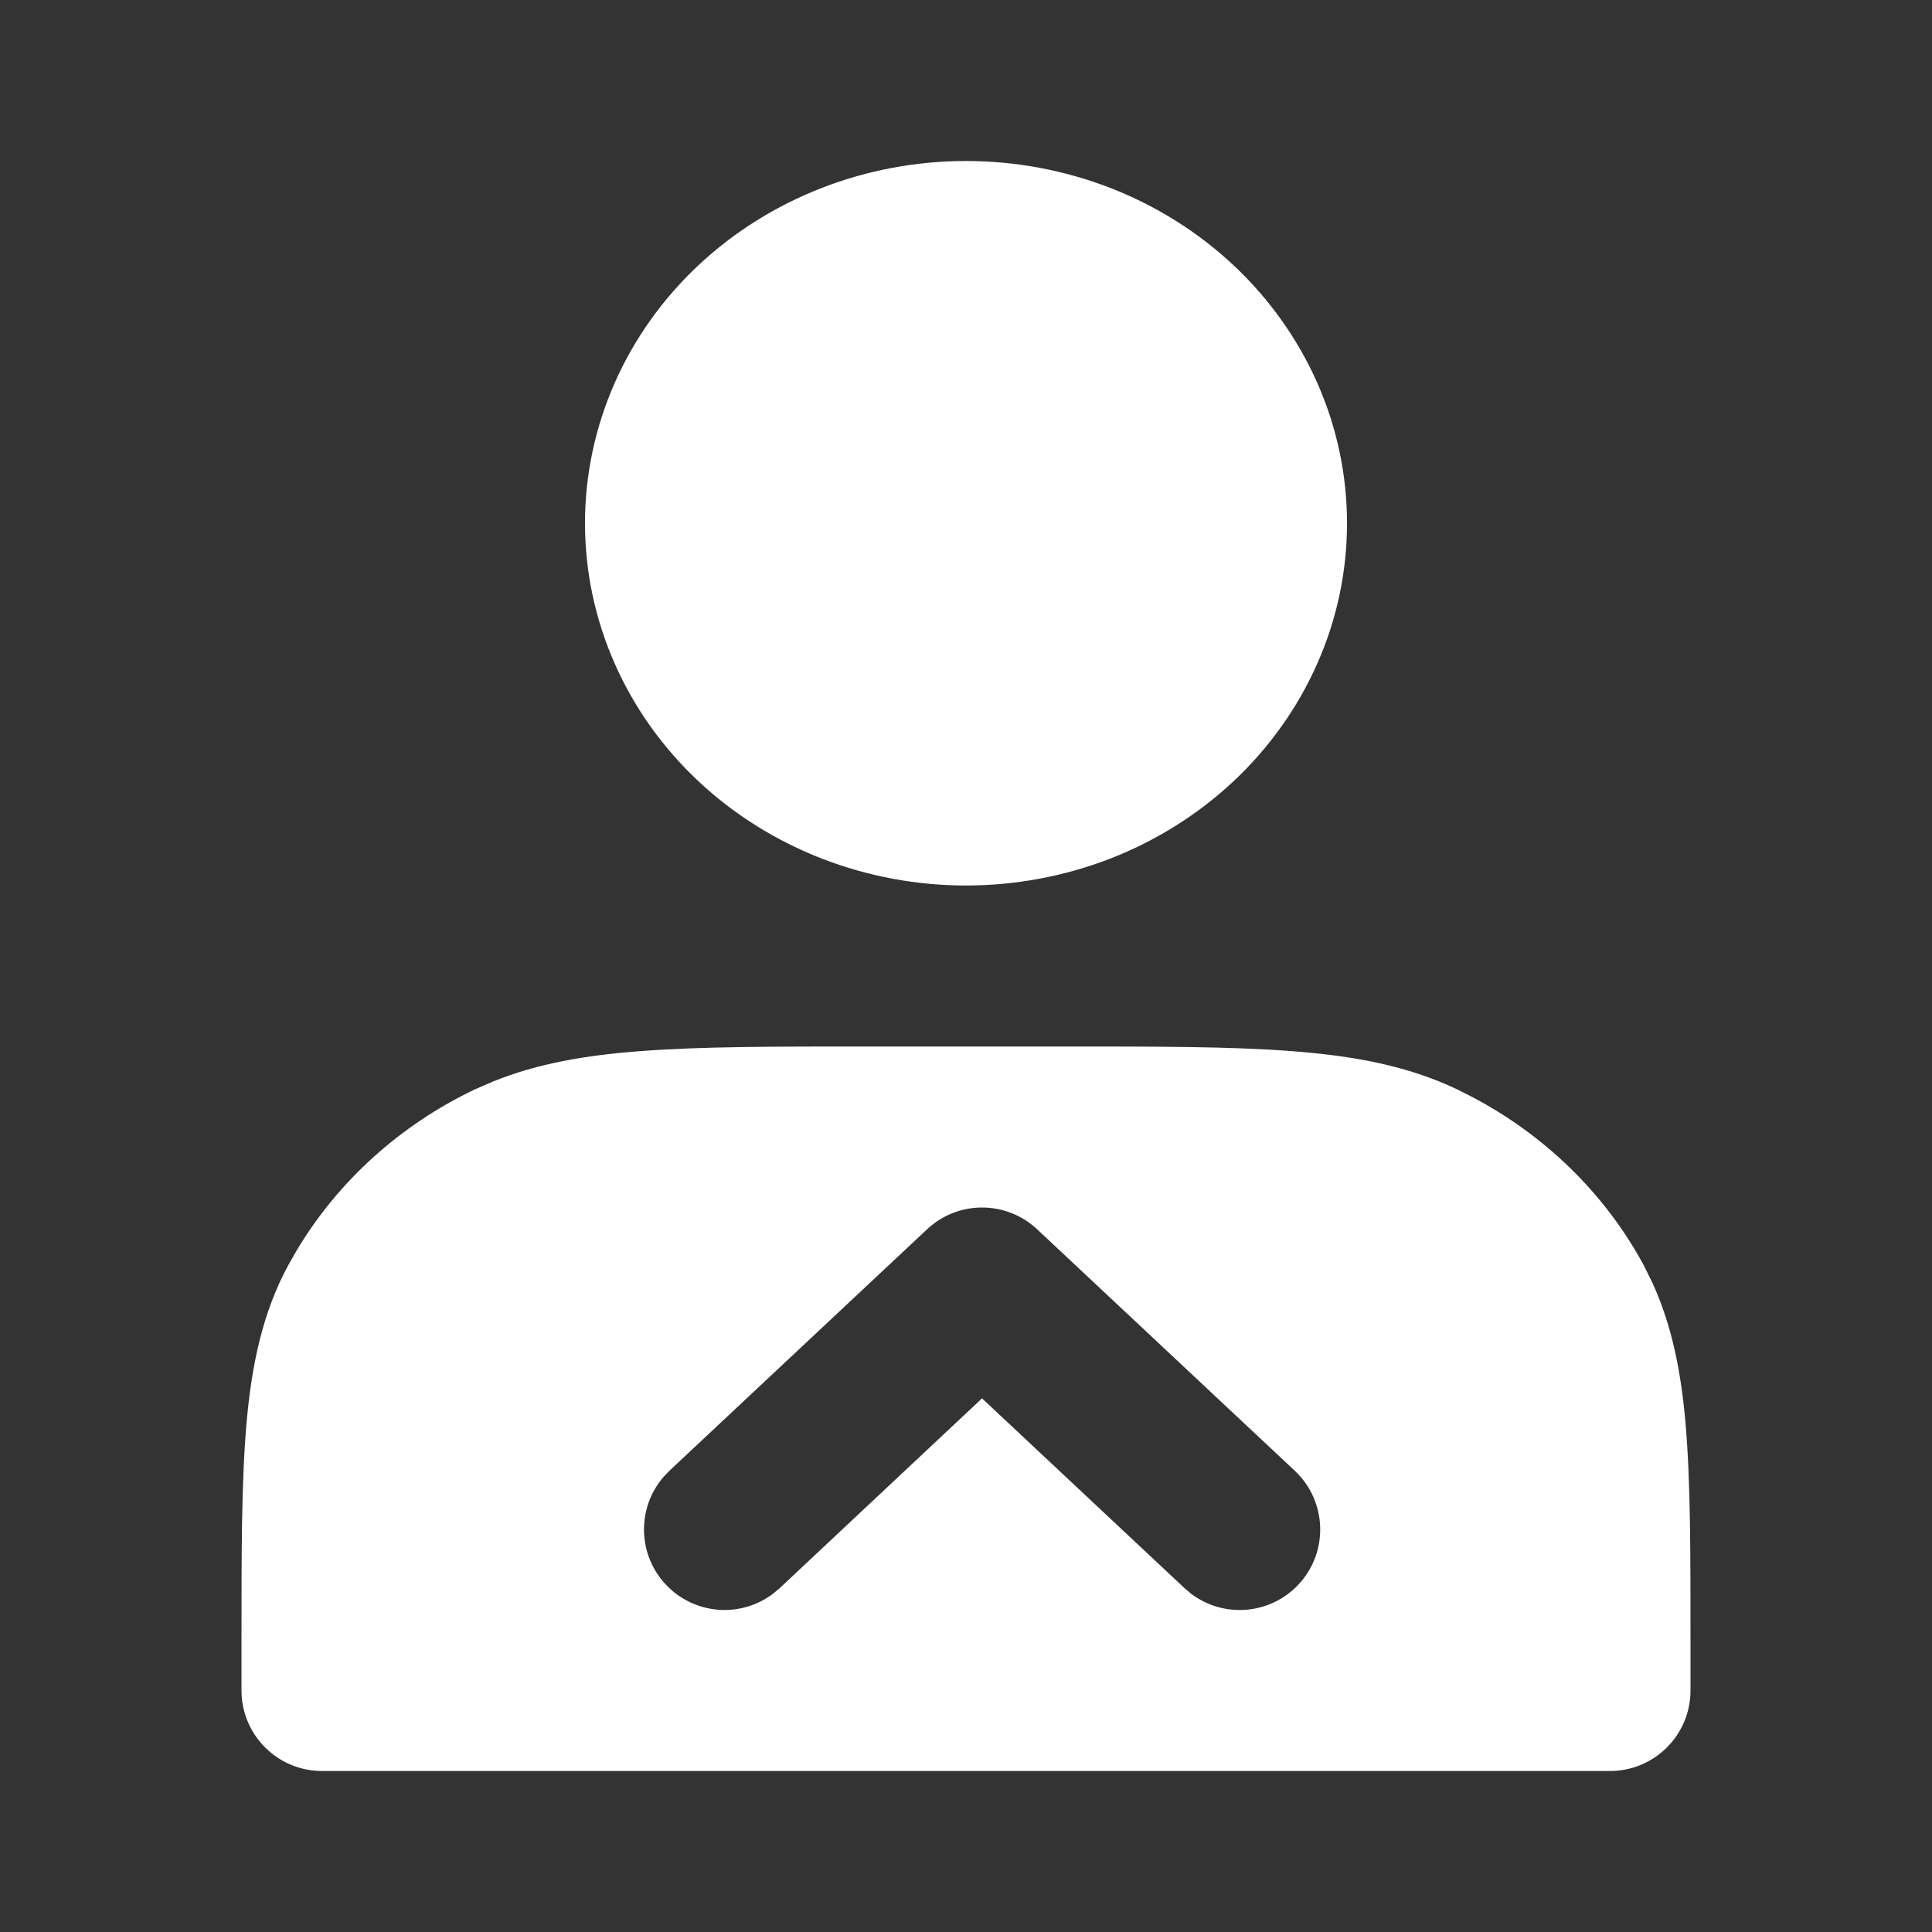 <svg xmlns="http://www.w3.org/2000/svg" width="24" height="24" viewBox="0 0 24 24" fill="none">
    <rect x="0" y="0" width="24" height="24" fill="#333333" stroke="none"/>
    <path
        d="M12 10C12.49 10 12.976 9.909 13.429 9.734C13.882 9.558 14.293 9.3 14.64 8.975C14.986 8.65 15.261 8.264 15.449 7.839C15.637 7.415 15.733 6.96 15.733 6.5C15.733 6.04 15.637 5.585 15.449 5.161C15.261 4.736 14.986 4.35 14.64 4.025C14.293 3.7 13.882 3.442 13.429 3.266C12.976 3.091 12.49 3 12 3C11.01 3 10.06 3.369 9.36 4.025C8.66 4.681 8.267 5.572 8.267 6.5C8.267 7.428 8.66 8.319 9.36 8.975C10.06 9.631 11.01 10 12 10Z"
        fill="white" stroke="white" stroke-width="2" stroke-linecap="round" stroke-linejoin="round" />
    <path
        d="M13.173 13C14.352 13 15.293 12.999 16.052 13.058C16.82 13.117 17.486 13.239 18.102 13.533L18.284 13.625C19.187 14.099 19.931 14.82 20.413 15.706L20.414 15.707L20.526 15.934C20.771 16.468 20.883 17.044 20.939 17.686C21.001 18.407 21 19.298 21 20.4V21C21 21.552 20.552 22 20 22H4C3.448 22 3 21.552 3 21V20.4C3 19.298 2.999 18.407 3.062 17.686C3.126 16.953 3.261 16.305 3.586 15.707L3.587 15.706L3.687 15.531C4.203 14.668 4.975 13.974 5.898 13.533L6.132 13.432C6.682 13.21 7.276 13.109 7.948 13.058C8.707 12.999 9.648 13 10.827 13H13.173ZM12.884 15.271C12.499 14.91 11.9 14.91 11.516 15.271L8.316 18.27L8.245 18.344C7.912 18.726 7.916 19.306 8.271 19.684C8.625 20.061 9.203 20.103 9.605 19.796L9.684 19.73L12.199 17.371L14.716 19.73L14.794 19.796C15.197 20.104 15.776 20.061 16.13 19.684C16.507 19.281 16.487 18.648 16.084 18.27L12.884 15.271Z"
        fill="white" />
  </svg>